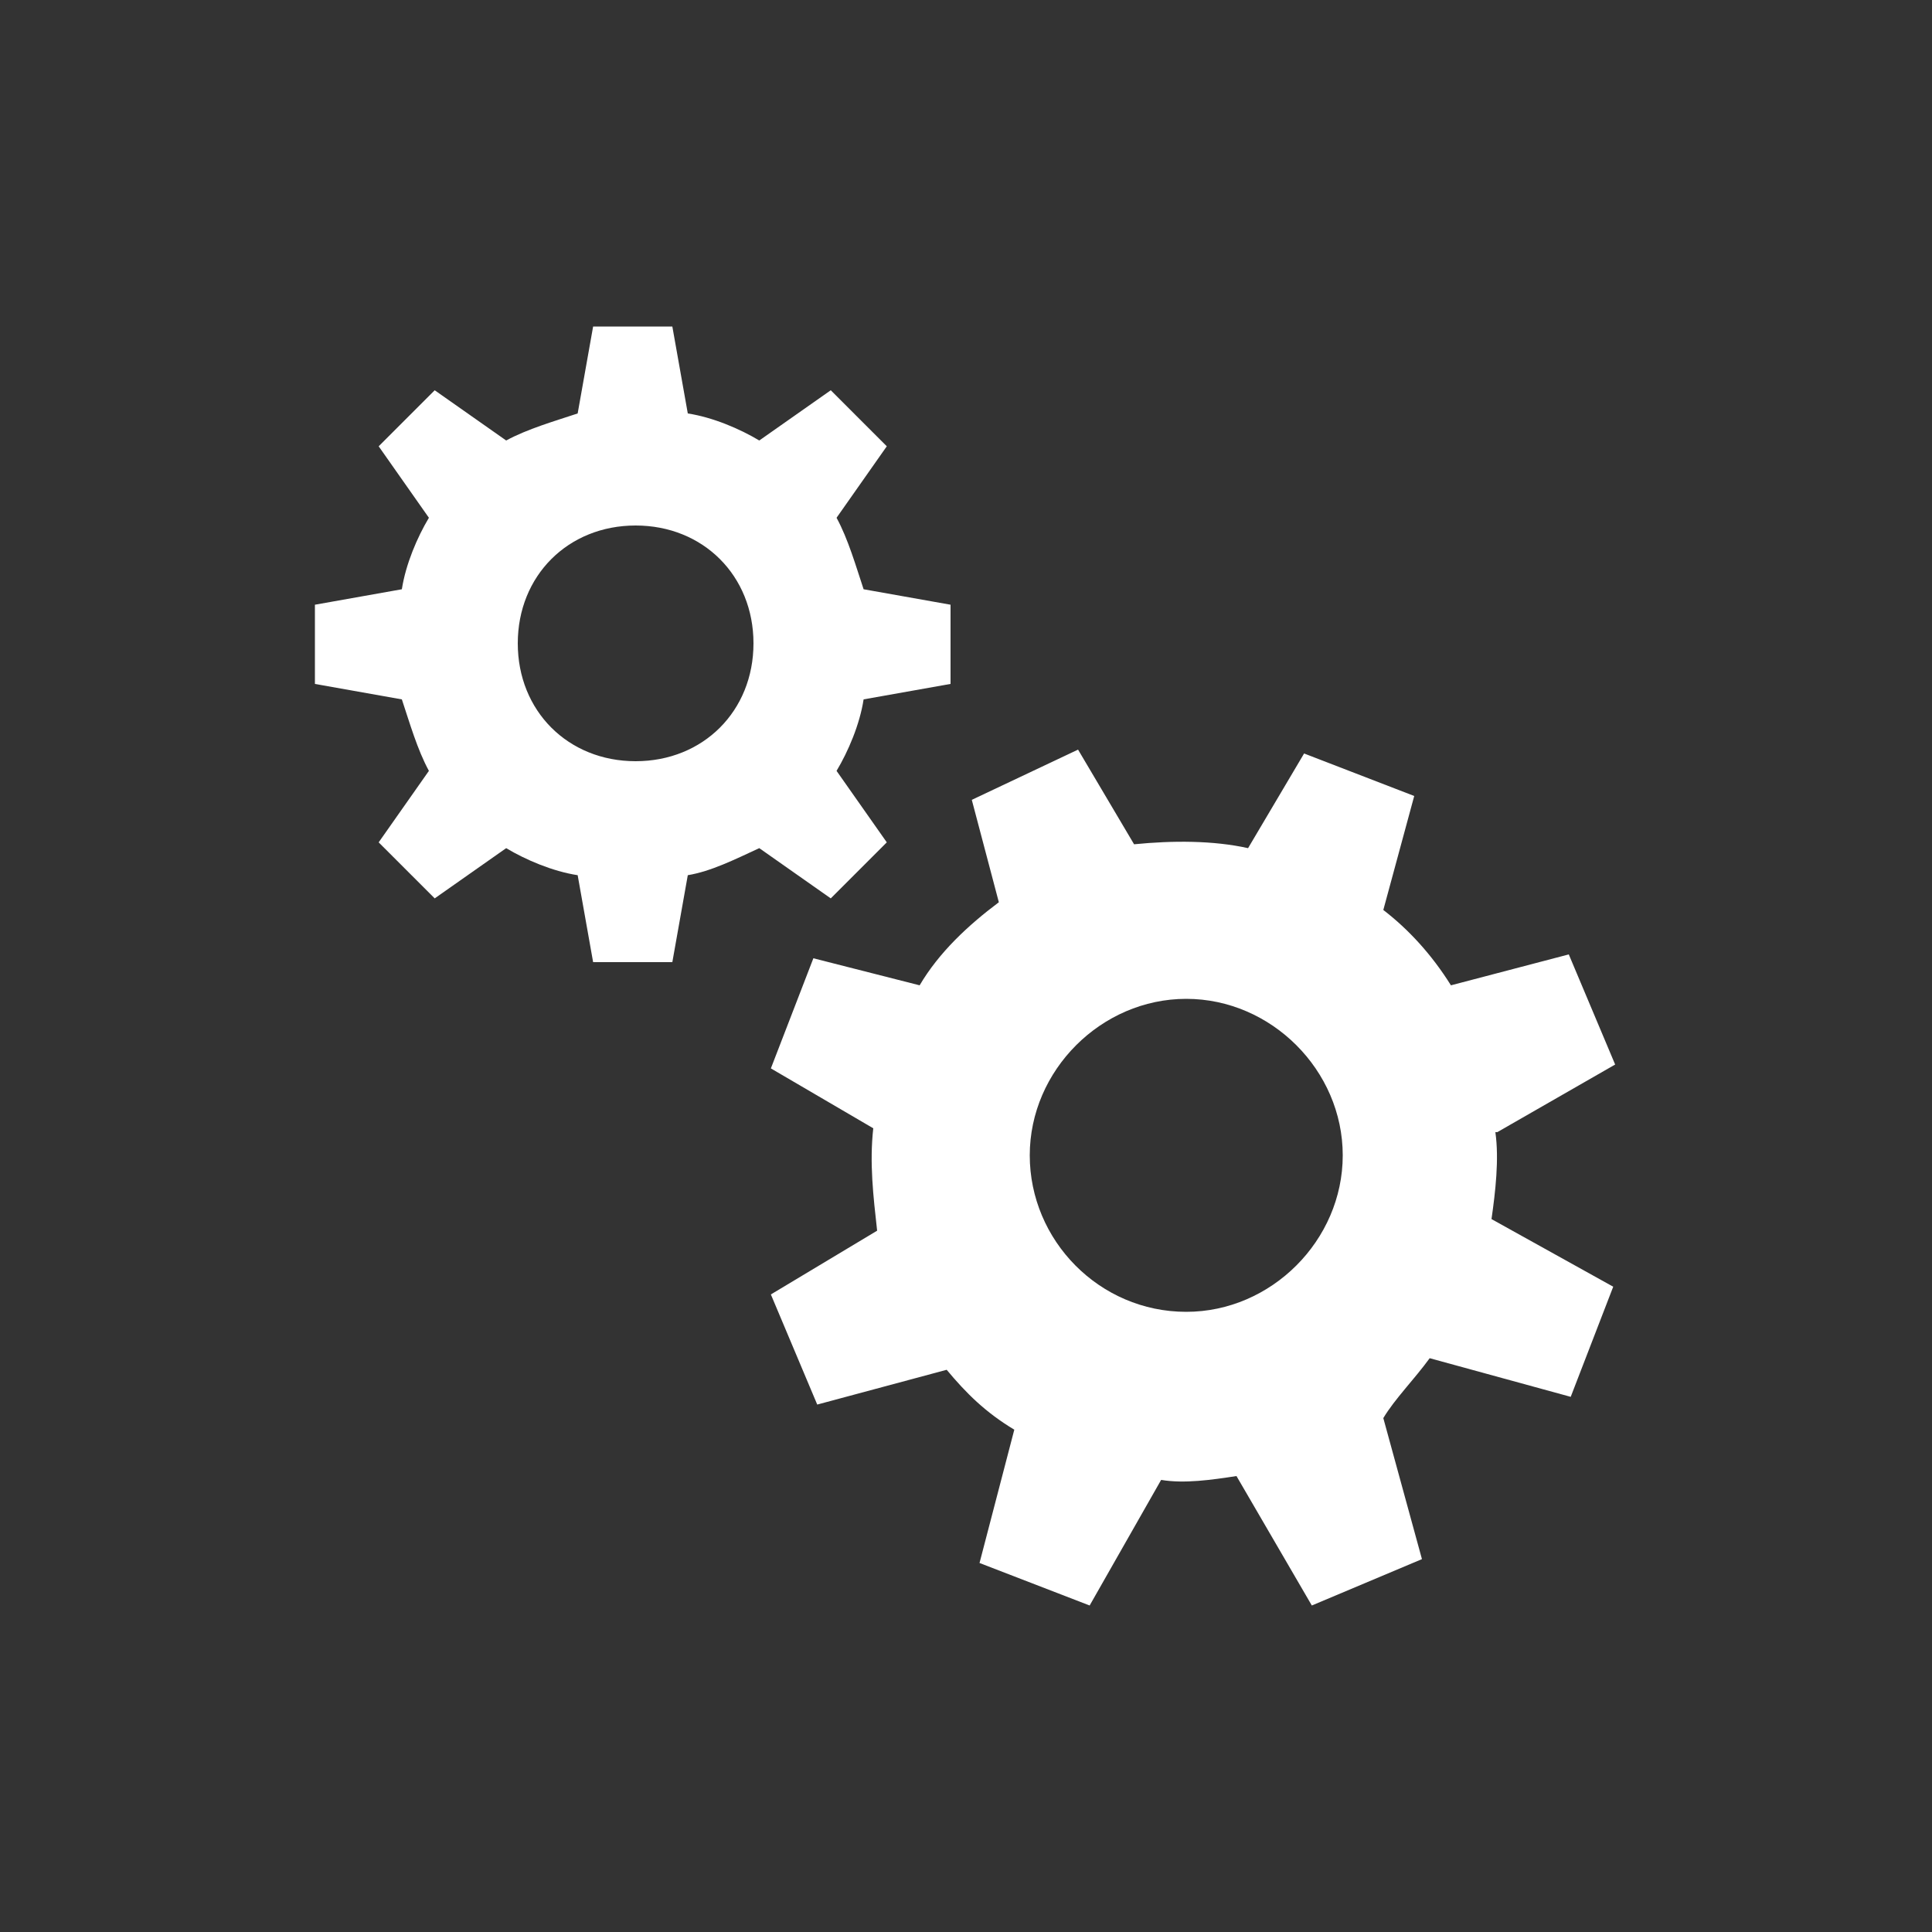 <?xml version="1.0" encoding="UTF-8"?>
<svg id="Layer_1" xmlns="http://www.w3.org/2000/svg" version="1.1" viewBox="0 0 100 100">
  <rect x="0" y="0" width="100" height="100" fill="#333333" stroke="none"/>
  <!-- Generator: Adobe Illustrator 30.0.0, SVG Export Plug-In . SVG Version: 2.1.1 Build 123)  -->
  <defs>
    <style>
      .st0 {
        fill: #fff;
      }
    </style>
  </defs>
  <path class="st0" d="M45.9,43.6l-2.6-3.7c.6-1,1.2-2.4,1.4-3.7l4.5-.8v-4.1l-4.5-.8c-.4-1.2-.8-2.6-1.4-3.7l2.6-3.7-2.9-2.9-3.7,2.6c-1-.6-2.4-1.2-3.7-1.4l-.8-4.5h-4.1l-.8,4.5c-1.2.4-2.6.8-3.7,1.4l-3.7-2.6-2.9,2.9,2.6,3.7c-.6,1-1.2,2.4-1.4,3.7l-4.5.8v4.1l4.5.8c.4,1.2.8,2.6,1.4,3.7l-2.6,3.7,2.9,2.9,3.7-2.6c1,.6,2.4,1.2,3.7,1.4l.8,4.5h4.1l.8-4.5c1.2-.2,2.4-.8,3.7-1.4l3.7,2.6,2.9-2.9ZM32.9,39.4c-3.5,0-6.1-2.6-6.1-6.1s2.6-6.1,6.1-6.1,6.1,2.6,6.1,6.1-2.6,6.1-6.1,6.1ZM77.4,58.6h.1l6.1-3.5-2.4-5.7-6.1,1.6c-1-1.6-2.2-2.9-3.5-3.9l1.6-5.9-5.7-2.2-2.9,4.9c-1.8-.4-3.9-.4-5.9-.2l-2.9-4.9-5.5,2.6,1.4,5.3c-1.6,1.2-3.1,2.6-4.1,4.3l-5.5-1.4-2.2,5.7,5.3,3.1c-.2,1.8,0,3.5.2,5.3l-5.5,3.3,2.4,5.7,6.7-1.8c1,1.2,2,2.2,3.5,3.1l-1.8,6.9,5.7,2.2,3.7-6.5c1.2.2,2.6,0,3.9-.2l3.9,6.7,5.7-2.4-2-7.3c.6-1,1.6-2,2.4-3.1l7.3,2,2.2-5.7-6.3-3.5c.2-1.4.4-3.1.2-4.5ZM61.4,67.9c-4.5,0-8.1-3.7-8.1-8.1s3.7-8.1,8.1-8.1,8.1,3.7,8.1,8.1-3.7,8.1-8.1,8.1Z"/>
</svg>
